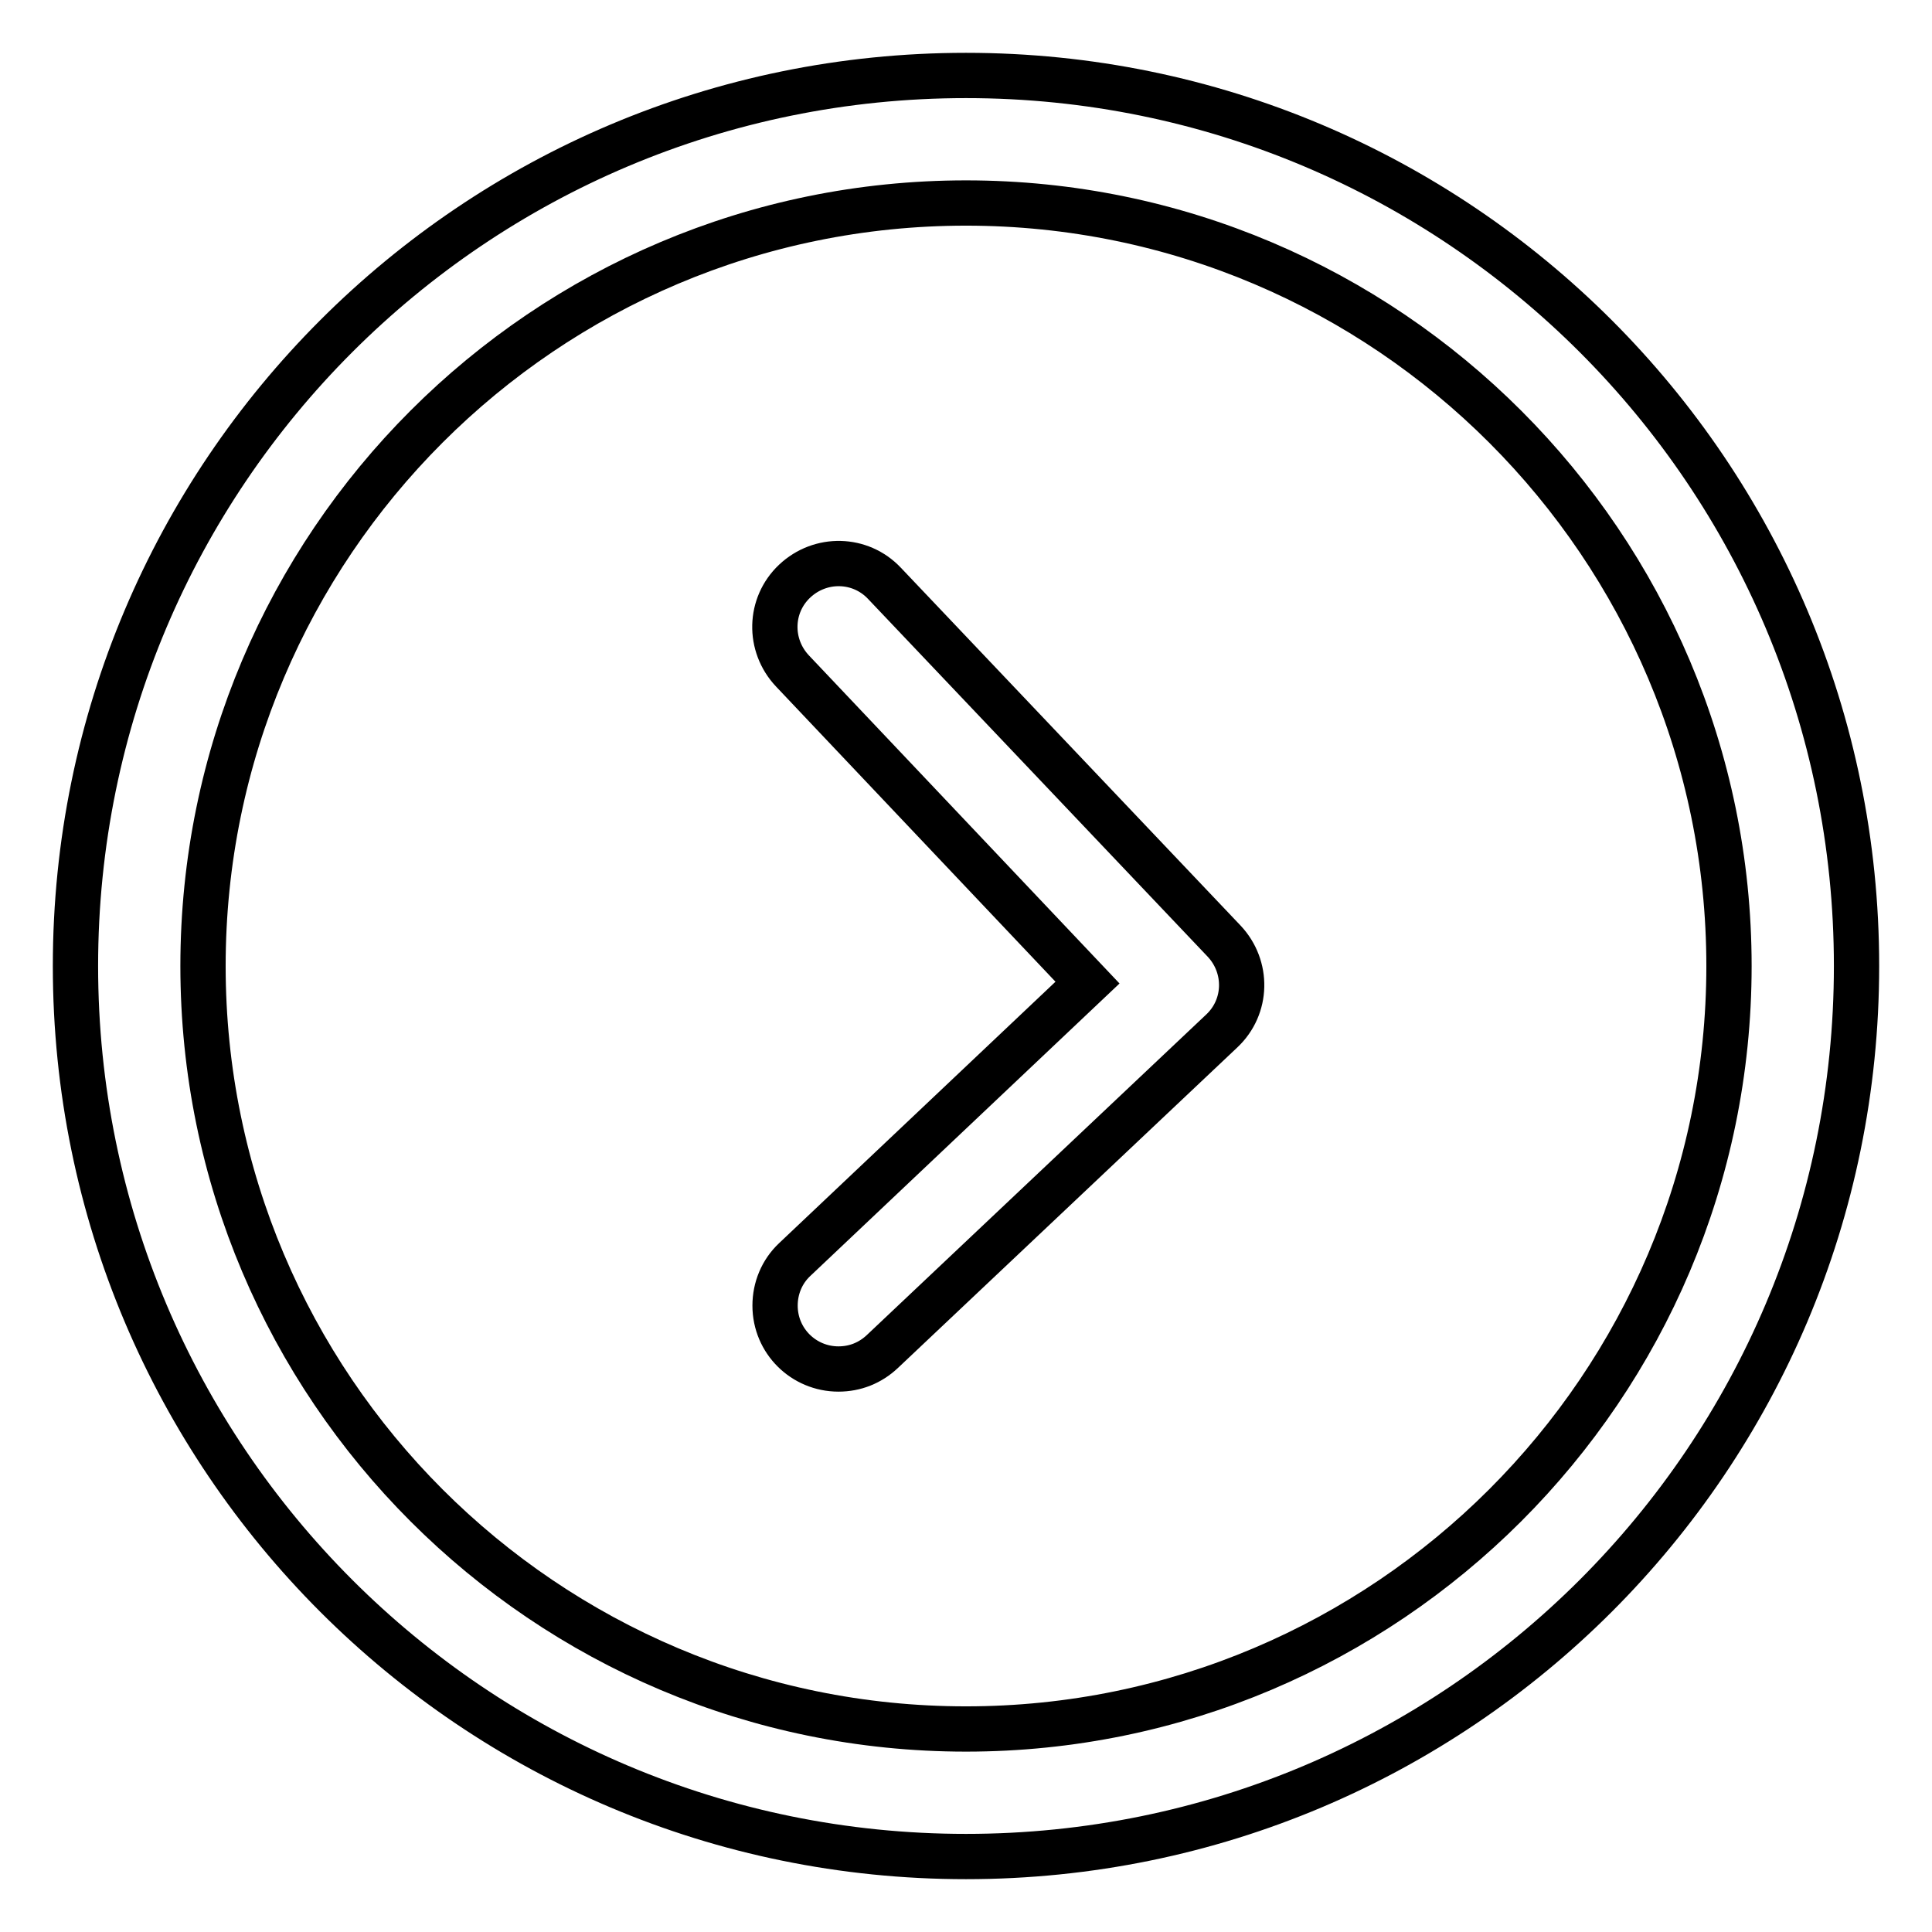 <?xml version="1.0" encoding="utf-8"?>
<!-- Svg Vector Icons : http://www.onlinewebfonts.com/icon -->
<!DOCTYPE svg PUBLIC "-//W3C//DTD SVG 1.1//EN" "http://www.w3.org/Graphics/SVG/1.1/DTD/svg11.dtd">
<svg version="1.1" xmlns="http://www.w3.org/2000/svg" xmlns:xlink="http://www.w3.org/1999/xlink" x="0px" y="0px" viewBox="0 0 256 256" enable-background="new 0 0 256 256" xml:space="preserve">
<g> <path stroke-width="6" fill-opacity="0" stroke="#000000"  d="M26.9,128C26.9,72.2,72.2,26.9,128,26.9c55.8,0,101.1,45.4,101.1,101.1c0,55.8-45.4,101.1-101.1,101.1 C72.2,229.1,26.9,183.8,26.9,128 M246,128c0-65.2-52.8-118-118-118S10,62.8,10,128s52.8,118,118,118S246,193.2,246,128  M161.9,136.6c3.4-3.2,3.5-8.5,0.3-11.9c0,0,0,0,0,0l-45-47.4c-3.2-3.4-8.5-3.5-11.9-0.3c-3.4,3.2-3.5,8.5-0.3,11.9l39.1,41.3 l-38.8,36.7c-1.7,1.6-2.6,3.8-2.6,6.1c0,4.7,3.8,8.4,8.4,8.4c2.2,0,4.2-0.8,5.8-2.3L161.9,136.6L161.9,136.6z"/></g>
</svg>